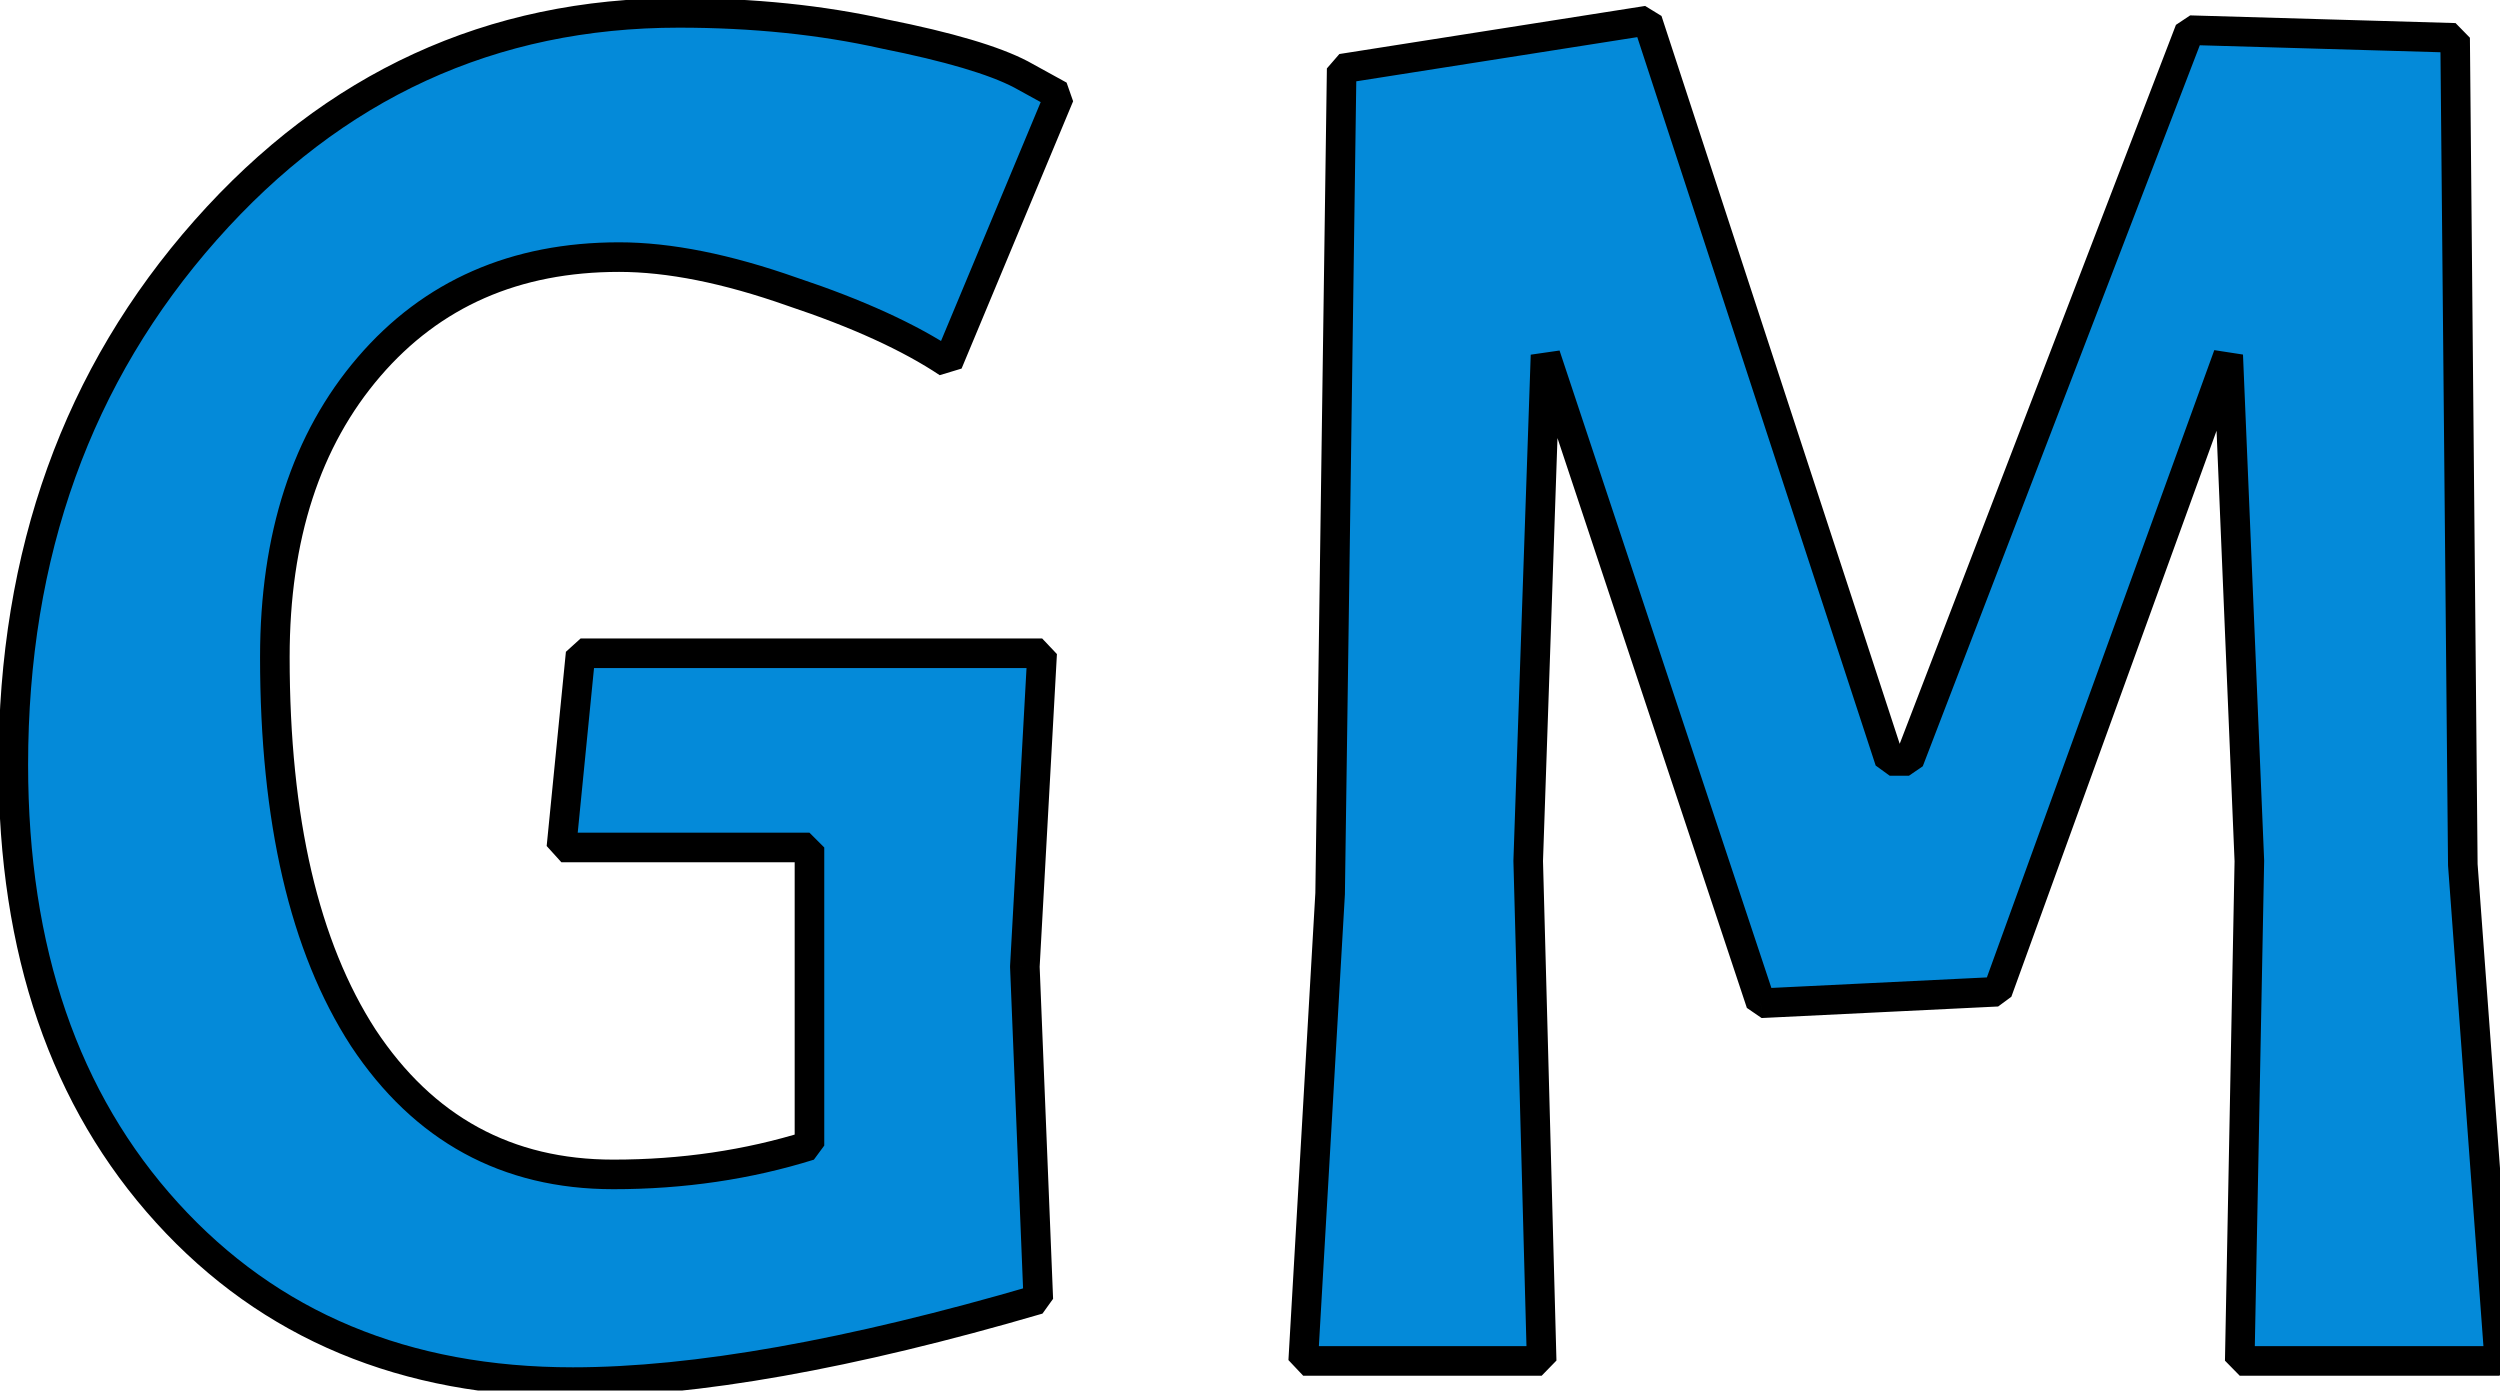 <svg width="169" height="94" viewBox="0 0 169 94" fill="none" xmlns="http://www.w3.org/2000/svg">
<path d="M38.73 93.43C27.377 93.43 18.233 89.617 11.3 81.99C4.367 74.363 0.9 64.267 0.9 51.7C0.9 37.4 5.233 25.353 13.9 15.56C22.567 5.767 33.227 0.87 45.88 0.87C50.907 0.87 55.543 1.347 59.79 2.3C64.123 3.167 67.2 4.077 69.02 5.03L71.62 6.46L64.08 24.53C61.48 22.797 57.97 21.193 53.55 19.72C49.13 18.16 45.23 17.38 41.85 17.38C34.83 17.38 29.197 19.85 24.95 24.79C20.703 29.73 18.58 36.273 18.58 44.42C18.58 55.427 20.573 64.007 24.56 70.16C28.633 76.313 34.267 79.39 41.46 79.39C46.14 79.39 50.56 78.74 54.72 77.44V57.29H37.95L39.25 44.16H70.45L69.28 65.35L70.19 87.84C57.45 91.567 46.963 93.43 38.73 93.43ZM127.746 51.44H129.046L148.026 2.04L165.966 2.56L166.486 58.46L168.956 92H151.406L152.056 58.2L150.626 24.01L135.026 67.04L119.036 67.82L104.476 24.01L103.306 58.2L104.216 92H88.097L89.916 60.41L90.697 4.64L111.366 1.39L127.746 51.44Z" fill="#048AD9"/>
<path d="M11.3 81.99L12.04 81.317L12.04 81.317L11.3 81.99ZM13.9 15.56L14.649 16.223L14.649 16.223L13.9 15.56ZM59.79 2.3L59.571 3.276L59.594 3.281L59.79 2.3ZM69.02 5.03L69.502 4.154L69.484 4.144L69.02 5.03ZM71.62 6.46L72.543 6.845L72.102 5.584L71.62 6.46ZM64.08 24.53L63.525 25.362L65.003 24.915L64.08 24.53ZM53.55 19.72L53.217 20.663L53.234 20.669L53.55 19.72ZM24.95 24.79L24.192 24.138L24.192 24.138L24.95 24.79ZM24.56 70.16L23.721 70.704L23.726 70.712L24.56 70.16ZM54.72 77.44L55.018 78.394L55.72 77.44H54.72ZM54.72 57.29H55.72L54.72 56.29V57.29ZM37.95 57.29L36.955 57.191L37.95 58.29V57.29ZM39.25 44.16V43.16L38.255 44.062L39.25 44.16ZM70.45 44.16L71.448 44.215L70.45 43.16V44.16ZM69.28 65.35L68.281 65.295L68.281 65.39L69.28 65.35ZM70.19 87.84L70.471 88.8L71.189 87.8L70.19 87.84ZM38.73 92.43C27.627 92.43 18.763 88.713 12.04 81.317L10.56 82.663C17.703 90.52 27.127 94.43 38.73 94.43V92.43ZM12.04 81.317C5.309 73.913 1.9 64.075 1.9 51.7H-0.1C-0.1 64.458 3.425 74.814 10.56 82.663L12.04 81.317ZM1.9 51.7C1.9 37.62 6.16 25.816 14.649 16.223L13.151 14.897C4.307 24.891 -0.1 37.181 -0.1 51.7H1.9ZM14.649 16.223C23.133 6.636 33.524 1.87 45.88 1.87V-0.13C32.929 -0.13 22 4.898 13.151 14.897L14.649 16.223ZM45.88 1.87C50.844 1.87 55.406 2.341 59.571 3.276L60.009 1.324C55.68 0.353 50.969 -0.13 45.88 -0.13V1.87ZM59.594 3.281C63.916 4.145 66.871 5.033 68.556 5.916L69.484 4.144C67.529 3.12 64.331 2.188 59.986 1.319L59.594 3.281ZM68.538 5.906L71.138 7.336L72.102 5.584L69.502 4.154L68.538 5.906ZM70.697 6.075L63.157 24.145L65.003 24.915L72.543 6.845L70.697 6.075ZM64.635 23.698C61.934 21.898 58.334 20.26 53.866 18.771L53.234 20.669C57.606 22.126 61.026 23.696 63.525 25.362L64.635 23.698ZM53.883 18.777C49.394 17.193 45.378 16.38 41.85 16.38V18.38C45.082 18.38 48.866 19.127 53.217 20.663L53.883 18.777ZM41.85 16.38C34.564 16.38 28.644 18.958 24.192 24.138L25.708 25.442C29.749 20.742 35.096 18.38 41.85 18.38V16.38ZM24.192 24.138C19.753 29.302 17.58 36.096 17.58 44.42H19.58C19.58 36.451 21.654 30.159 25.708 25.442L24.192 24.138ZM17.58 44.42C17.58 55.529 19.589 64.326 23.721 70.704L25.399 69.616C21.558 63.687 19.58 55.324 19.58 44.42H17.58ZM23.726 70.712C27.979 77.136 33.921 80.39 41.46 80.39V78.39C34.612 78.39 29.288 75.49 25.394 69.608L23.726 70.712ZM41.46 80.39C46.234 80.39 50.755 79.727 55.018 78.394L54.422 76.486C50.365 77.753 46.046 78.39 41.46 78.39V80.39ZM55.72 77.44V57.29H53.72V77.44H55.72ZM54.72 56.29H37.95V58.29H54.72V56.29ZM38.945 57.389L40.245 44.258L38.255 44.062L36.955 57.191L38.945 57.389ZM39.25 45.16H70.45V43.16H39.25V45.16ZM69.451 44.105L68.281 65.295L70.278 65.405L71.448 44.215L69.451 44.105ZM68.281 65.39L69.191 87.88L71.189 87.8L70.279 65.31L68.281 65.39ZM69.909 86.88C57.212 90.594 46.828 92.43 38.73 92.43V94.43C47.098 94.43 57.688 92.539 70.471 88.8L69.909 86.88ZM127.746 51.44L126.796 51.751L127.746 52.44V51.44ZM129.046 51.44V52.44L129.98 51.799L129.046 51.44ZM148.026 2.04L148.055 1.04L147.093 1.681L148.026 2.04ZM165.966 2.56L166.966 2.551L165.995 1.56L165.966 2.56ZM166.486 58.46L165.487 58.469L165.489 58.533L166.486 58.46ZM168.956 92V93L169.954 91.927L168.956 92ZM151.406 92L150.407 91.981L151.406 93V92ZM152.056 58.2L153.056 58.219L153.056 58.158L152.056 58.2ZM150.626 24.01L151.626 23.968L149.686 23.669L150.626 24.01ZM135.026 67.04L135.075 68.039L135.967 67.381L135.026 67.04ZM119.036 67.82L118.088 68.135L119.085 68.819L119.036 67.82ZM104.476 24.01L105.425 23.695L103.477 23.976L104.476 24.01ZM103.306 58.2L102.307 58.166L102.307 58.227L103.306 58.2ZM104.216 92V93L105.216 91.973L104.216 92ZM88.097 92L87.098 91.942L88.097 93V92ZM89.916 60.41L90.915 60.468L90.916 60.424L89.916 60.41ZM90.697 4.64L90.541 3.652L89.697 4.626L90.697 4.64ZM111.366 1.39L112.317 1.079L111.211 0.402L111.366 1.39ZM127.746 52.44H129.046V50.44H127.746V52.44ZM129.98 51.799L148.96 2.399L147.093 1.681L128.113 51.081L129.98 51.799ZM147.998 3.04L165.938 3.56L165.995 1.56L148.055 1.04L147.998 3.04ZM164.967 2.569L165.487 58.469L167.486 58.451L166.966 2.551L164.967 2.569ZM165.489 58.533L167.959 92.073L169.954 91.927L167.484 58.387L165.489 58.533ZM168.956 91H151.406V93H168.956V91ZM152.406 92.019L153.056 58.219L151.057 58.181L150.407 91.981L152.406 92.019ZM153.056 58.158L151.626 23.968L149.627 24.052L151.057 58.242L153.056 58.158ZM149.686 23.669L134.086 66.699L135.967 67.381L151.567 24.351L149.686 23.669ZM134.978 66.041L118.988 66.821L119.085 68.819L135.075 68.039L134.978 66.041ZM119.985 67.505L105.425 23.695L103.528 24.325L118.088 68.135L119.985 67.505ZM103.477 23.976L102.307 58.166L104.306 58.234L105.476 24.044L103.477 23.976ZM102.307 58.227L103.217 92.027L105.216 91.973L104.306 58.173L102.307 58.227ZM104.216 91H88.097V93H104.216V91ZM89.095 92.058L90.915 60.468L88.918 60.352L87.098 91.942L89.095 92.058ZM90.916 60.424L91.696 4.654L89.697 4.626L88.917 60.396L90.916 60.424ZM90.852 5.628L111.522 2.378L111.211 0.402L90.541 3.652L90.852 5.628ZM110.416 1.701L126.796 51.751L128.697 51.129L112.317 1.079L110.416 1.701Z" fill="black"/>
</svg>
